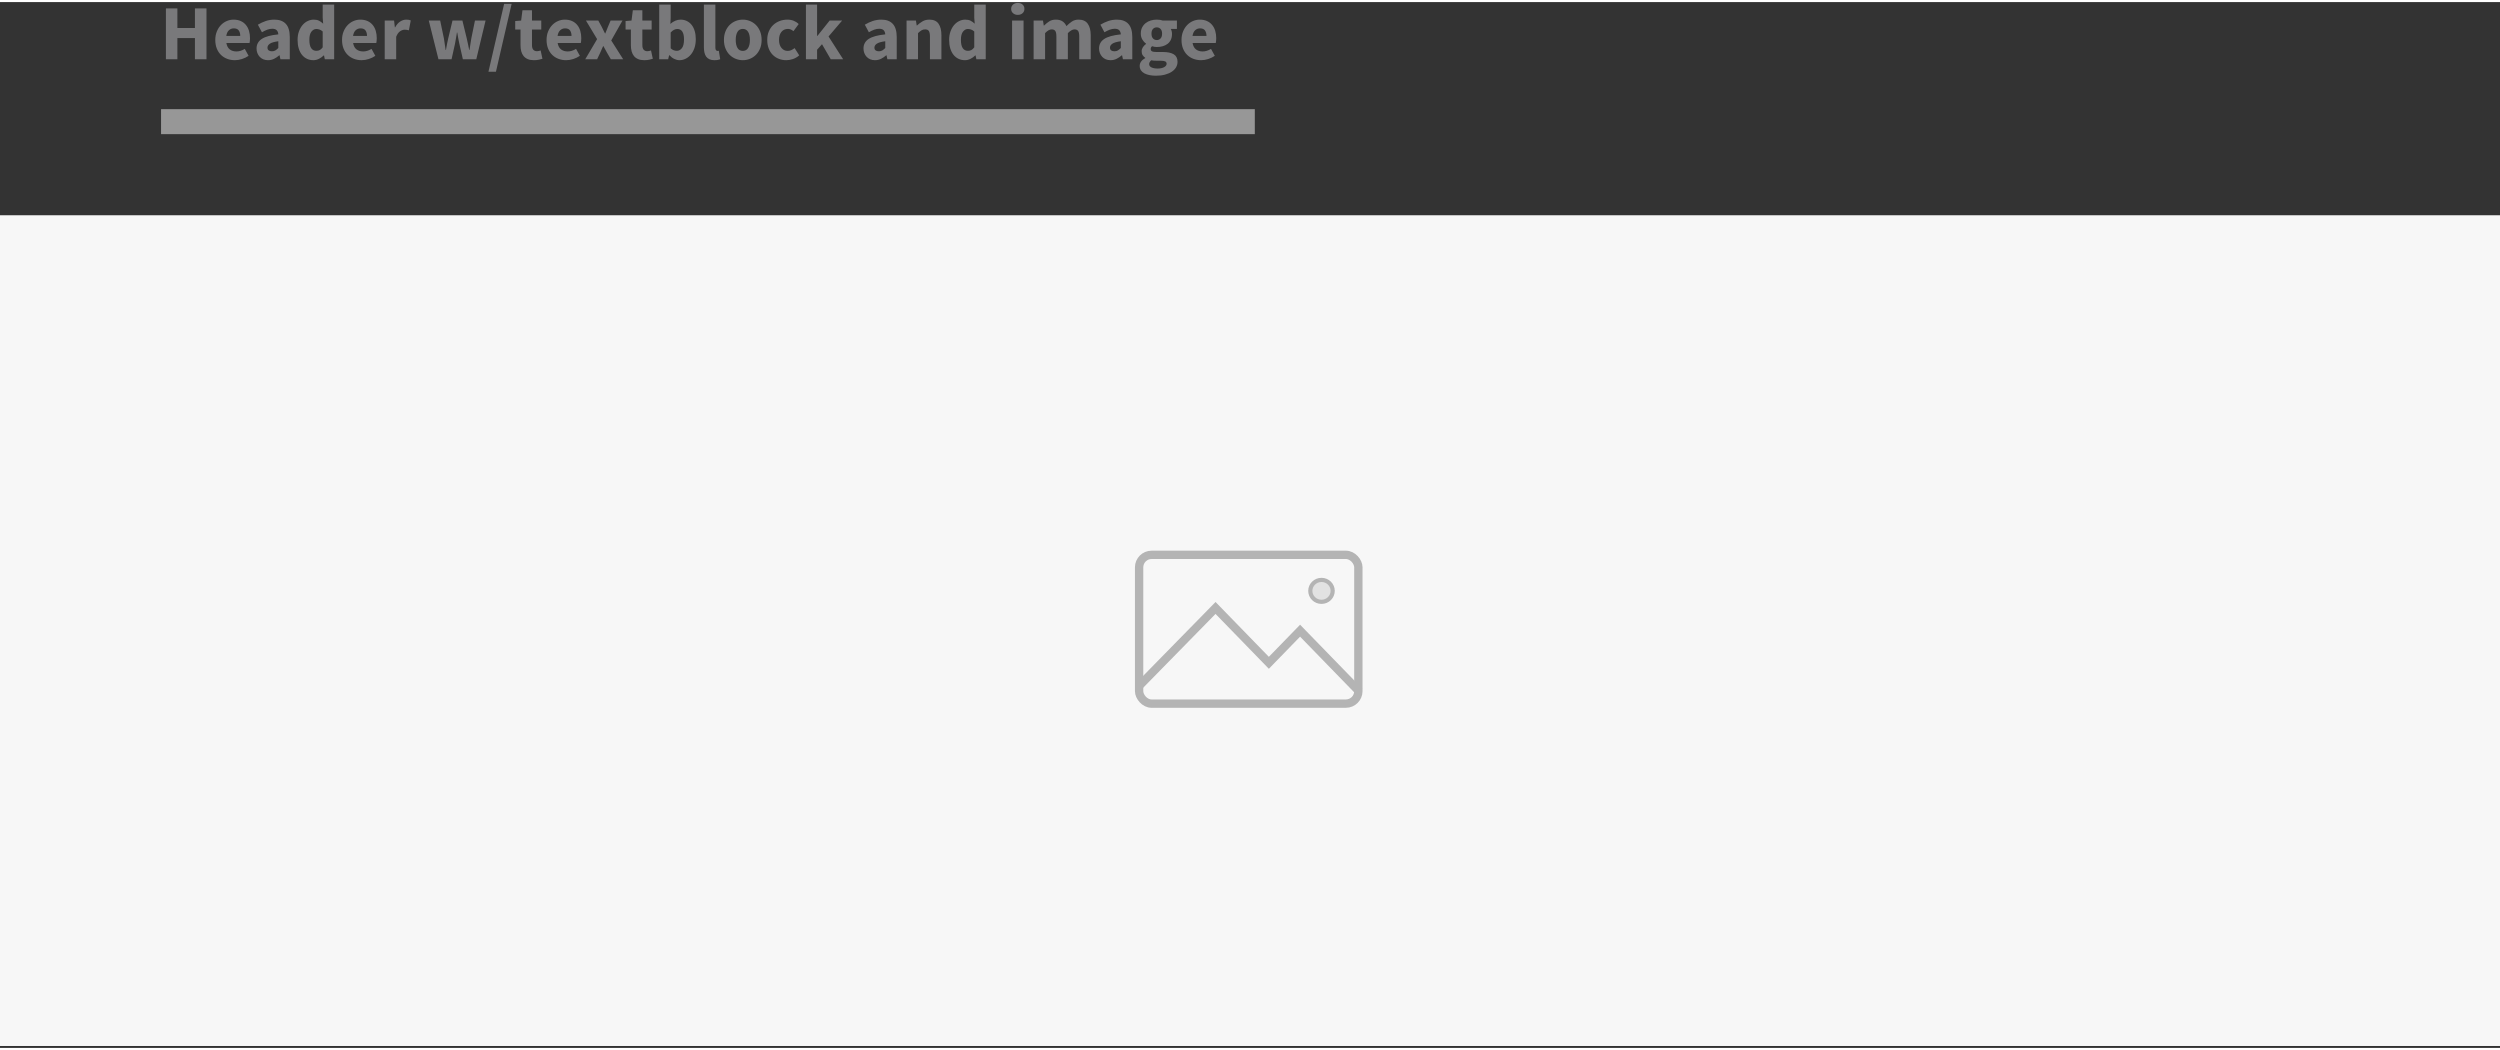 <?xml version="1.0" encoding="UTF-8"?>
<svg xmlns="http://www.w3.org/2000/svg" xmlns:xlink="http://www.w3.org/1999/xlink" width="100" height="42" viewBox="0 0 600 251" version="1.1">
    
    <rect x="0" y="0" width="600" height="251" fill="#333333" stroke="none"/>
    
    <title>headerimages18</title>
    <desc>Created with Sketch.</desc>
    <defs/>
    <g id="Page-1" stroke="none" stroke-width="1" fill="none" fill-rule="evenodd">
        <g id="18" transform="translate(0, -5)">
            <rect id="Rectangle-7" fill="#F7F7F7" x="0" y="56.162" width="600" height="199.376"/>
            <g id="icon-picture" opacity="0.7" transform="translate(272.387, 136.661)" stroke="#979797">
                <polyline id="Path-15" stroke-width="2" points="1.138 32.323 19.343 13.748 32.139 26.914 39.634 19.203 53.822 33.8"/>
                <ellipse id="Oval-6" fill="#D8D8D8" cx="44.772" cy="9.647" rx="2.686" ry="2.631"/>
                <rect id="Rectangle-10" stroke-width="2" x="1" y="1" width="52.621" height="35.71" rx="3"/>
            </g>
            <path d="M39.819,6.515 L42.571,6.515 L42.571,11.214 L46.783,11.214 L46.783,6.515 L49.554,6.515 L49.554,18.721 L46.783,18.721 L46.783,13.629 L42.571,13.629 L42.571,18.721 L39.819,18.721 L39.819,6.515 Z M51.669,14.078 C51.669,13.329 51.794,12.652 52.044,12.047 C52.293,11.441 52.621,10.93 53.027,10.512 C53.432,10.094 53.897,9.772 54.421,9.548 C54.945,9.323 55.488,9.211 56.05,9.211 C56.711,9.211 57.289,9.323 57.782,9.548 C58.275,9.772 58.686,10.084 59.017,10.484 C59.348,10.883 59.594,11.354 59.757,11.897 C59.919,12.44 60,13.03 60,13.666 C60,13.916 59.988,14.144 59.963,14.349 C59.938,14.555 59.913,14.715 59.888,14.827 L54.328,14.827 C54.452,15.538 54.73,16.053 55.161,16.371 C55.591,16.69 56.119,16.849 56.743,16.849 C57.404,16.849 58.072,16.643 58.746,16.231 L59.663,17.897 C59.189,18.222 58.661,18.477 58.081,18.665 C57.501,18.852 56.93,18.945 56.368,18.945 C55.707,18.945 55.089,18.836 54.515,18.618 C53.941,18.399 53.441,18.081 53.017,17.663 C52.593,17.245 52.262,16.736 52.025,16.137 C51.788,15.538 51.669,14.852 51.669,14.078 Z M57.66,13.123 C57.66,12.587 57.541,12.15 57.304,11.813 C57.067,11.476 56.668,11.307 56.106,11.307 C55.669,11.307 55.285,11.454 54.955,11.747 C54.624,12.041 54.409,12.499 54.309,13.123 L57.66,13.123 Z M61.573,16.137 C61.573,15.164 61.984,14.402 62.808,13.853 C63.632,13.304 64.961,12.936 66.796,12.749 C66.771,12.337 66.646,12.009 66.421,11.766 C66.197,11.523 65.835,11.401 65.335,11.401 C64.936,11.401 64.537,11.476 64.137,11.626 C63.738,11.775 63.314,11.981 62.864,12.243 L61.891,10.427 C62.49,10.066 63.117,9.772 63.772,9.548 C64.427,9.323 65.123,9.211 65.86,9.211 C67.058,9.211 67.972,9.551 68.602,10.231 C69.232,10.911 69.548,11.969 69.548,13.404 L69.548,18.721 L67.301,18.721 L67.095,17.766 L67.039,17.766 C66.64,18.115 66.218,18.399 65.775,18.618 C65.332,18.836 64.849,18.945 64.324,18.945 C63.9,18.945 63.52,18.874 63.183,18.73 C62.846,18.587 62.559,18.387 62.321,18.131 C62.084,17.875 61.9,17.579 61.769,17.242 C61.638,16.905 61.573,16.537 61.573,16.137 Z M64.193,15.931 C64.193,16.231 64.29,16.452 64.484,16.596 C64.677,16.739 64.936,16.811 65.261,16.811 C65.585,16.811 65.86,16.743 66.084,16.605 C66.309,16.468 66.546,16.275 66.796,16.025 L66.796,14.396 C65.81,14.534 65.129,14.733 64.755,14.995 C64.381,15.257 64.193,15.569 64.193,15.931 Z M71.42,14.078 C71.42,13.317 71.529,12.637 71.747,12.037 C71.966,11.438 72.253,10.93 72.608,10.512 C72.964,10.094 73.376,9.772 73.844,9.548 C74.312,9.323 74.789,9.211 75.276,9.211 C75.8,9.211 76.231,9.298 76.568,9.473 C76.905,9.647 77.236,9.885 77.56,10.184 L77.448,8.761 L77.448,5.598 L80.2,5.598 L80.2,18.721 L77.953,18.721 L77.766,17.803 L77.691,17.803 C77.367,18.128 76.986,18.399 76.549,18.618 C76.112,18.836 75.669,18.945 75.22,18.945 C74.646,18.945 74.125,18.833 73.657,18.608 C73.189,18.384 72.789,18.062 72.459,17.644 C72.128,17.226 71.872,16.718 71.691,16.119 C71.51,15.519 71.42,14.839 71.42,14.078 Z M74.246,14.041 C74.246,14.964 74.393,15.638 74.686,16.062 C74.98,16.487 75.395,16.699 75.931,16.699 C76.231,16.699 76.502,16.637 76.746,16.512 C76.989,16.387 77.223,16.168 77.448,15.856 L77.448,12.056 C77.198,11.832 76.942,11.676 76.68,11.588 C76.418,11.501 76.162,11.457 75.913,11.457 C75.476,11.457 75.089,11.666 74.752,12.084 C74.415,12.502 74.246,13.154 74.246,14.041 Z M82.09,14.078 C82.09,13.329 82.215,12.652 82.465,12.047 C82.715,11.441 83.042,10.93 83.448,10.512 C83.853,10.094 84.318,9.772 84.842,9.548 C85.367,9.323 85.91,9.211 86.471,9.211 C87.133,9.211 87.71,9.323 88.203,9.548 C88.696,9.772 89.108,10.084 89.438,10.484 C89.769,10.883 90.016,11.354 90.178,11.897 C90.34,12.44 90.421,13.03 90.421,13.666 C90.421,13.916 90.409,14.144 90.384,14.349 C90.359,14.555 90.334,14.715 90.309,14.827 L84.749,14.827 C84.874,15.538 85.151,16.053 85.582,16.371 C86.012,16.69 86.54,16.849 87.164,16.849 C87.825,16.849 88.493,16.643 89.167,16.231 L90.084,17.897 C89.61,18.222 89.083,18.477 88.502,18.665 C87.922,18.852 87.351,18.945 86.789,18.945 C86.128,18.945 85.51,18.836 84.936,18.618 C84.362,18.399 83.863,18.081 83.438,17.663 C83.014,17.245 82.683,16.736 82.446,16.137 C82.209,15.538 82.09,14.852 82.09,14.078 Z M88.081,13.123 C88.081,12.587 87.963,12.15 87.725,11.813 C87.488,11.476 87.089,11.307 86.527,11.307 C86.09,11.307 85.707,11.454 85.376,11.747 C85.045,12.041 84.83,12.499 84.73,13.123 L88.081,13.123 Z M92.331,9.435 L94.577,9.435 L94.764,11.064 L94.839,11.064 C95.176,10.427 95.582,9.959 96.056,9.66 C96.53,9.36 97.005,9.211 97.479,9.211 C97.741,9.211 97.956,9.226 98.125,9.257 C98.293,9.289 98.446,9.335 98.583,9.398 L98.134,11.775 C97.959,11.725 97.797,11.688 97.647,11.663 C97.498,11.638 97.323,11.626 97.123,11.626 C96.774,11.626 96.409,11.75 96.028,12 C95.647,12.25 95.332,12.693 95.083,13.329 L95.083,18.721 L92.331,18.721 L92.331,9.435 Z M102.908,9.435 L105.641,9.435 L106.54,13.741 C106.615,14.203 106.683,14.658 106.746,15.108 C106.808,15.557 106.877,16.019 106.952,16.493 L107.027,16.493 C107.114,16.019 107.198,15.551 107.279,15.089 C107.36,14.627 107.457,14.178 107.569,13.741 L108.599,9.435 L110.977,9.435 L112.025,13.741 C112.137,14.203 112.237,14.658 112.324,15.108 C112.412,15.557 112.505,16.019 112.605,16.493 L112.68,16.493 C112.768,16.019 112.839,15.557 112.895,15.108 C112.952,14.658 113.023,14.203 113.111,13.741 L113.991,9.435 L116.537,9.435 L114.309,18.721 L111.089,18.721 L110.246,15.014 C110.147,14.577 110.059,14.14 109.984,13.704 C109.91,13.267 109.828,12.799 109.741,12.3 L109.666,12.3 C109.579,12.799 109.501,13.267 109.432,13.704 C109.363,14.14 109.285,14.577 109.198,15.014 L108.374,18.721 L105.229,18.721 L102.908,9.435 Z M120.992,5.429 L122.789,5.429 L119.027,21.716 L117.229,21.716 L120.992,5.429 Z M124.924,11.588 L123.651,11.588 L123.651,9.548 L125.073,9.435 L125.392,6.964 L127.676,6.964 L127.676,9.435 L129.903,9.435 L129.903,11.588 L127.676,11.588 L127.676,15.314 C127.676,15.838 127.785,16.215 128.003,16.446 C128.222,16.677 128.512,16.793 128.874,16.793 C129.023,16.793 129.176,16.774 129.332,16.736 C129.488,16.699 129.629,16.655 129.754,16.605 L130.184,18.608 C129.934,18.683 129.641,18.758 129.304,18.833 C128.967,18.908 128.574,18.945 128.125,18.945 C127.551,18.945 127.061,18.858 126.655,18.683 C126.25,18.509 125.919,18.265 125.663,17.953 C125.407,17.641 125.22,17.264 125.101,16.821 C124.983,16.378 124.924,15.888 124.924,15.351 L124.924,11.588 Z M131.176,14.078 C131.176,13.329 131.301,12.652 131.551,12.047 C131.8,11.441 132.128,10.93 132.534,10.512 C132.939,10.094 133.404,9.772 133.928,9.548 C134.452,9.323 134.995,9.211 135.557,9.211 C136.218,9.211 136.796,9.323 137.289,9.548 C137.782,9.772 138.193,10.084 138.524,10.484 C138.855,10.883 139.101,11.354 139.264,11.897 C139.426,12.44 139.507,13.03 139.507,13.666 C139.507,13.916 139.495,14.144 139.47,14.349 C139.445,14.555 139.42,14.715 139.395,14.827 L133.835,14.827 C133.959,15.538 134.237,16.053 134.668,16.371 C135.098,16.69 135.626,16.849 136.25,16.849 C136.911,16.849 137.579,16.643 138.253,16.231 L139.17,17.897 C138.696,18.222 138.168,18.477 137.588,18.665 C137.008,18.852 136.437,18.945 135.875,18.945 C135.214,18.945 134.596,18.836 134.022,18.618 C133.448,18.399 132.949,18.081 132.524,17.663 C132.1,17.245 131.769,16.736 131.532,16.137 C131.295,15.538 131.176,14.852 131.176,14.078 Z M137.167,13.123 C137.167,12.587 137.048,12.15 136.811,11.813 C136.574,11.476 136.175,11.307 135.613,11.307 C135.176,11.307 134.793,11.454 134.462,11.747 C134.131,12.041 133.916,12.499 133.816,13.123 L137.167,13.123 Z M143.307,13.891 L140.63,9.435 L143.588,9.435 L144.412,10.933 C144.537,11.195 144.665,11.46 144.796,11.729 C144.927,11.997 145.061,12.262 145.198,12.524 L145.273,12.524 C145.373,12.262 145.479,11.997 145.591,11.729 C145.704,11.46 145.81,11.195 145.91,10.933 L146.546,9.435 L149.392,9.435 L146.696,14.209 L149.56,18.721 L146.602,18.721 L145.704,17.186 C145.554,16.924 145.407,16.655 145.264,16.381 C145.12,16.106 144.973,15.838 144.824,15.576 L144.749,15.576 C144.637,15.838 144.518,16.103 144.393,16.371 C144.268,16.64 144.15,16.911 144.037,17.186 L143.307,18.721 L140.462,18.721 L143.307,13.891 Z M151.413,11.588 L150.14,11.588 L150.14,9.548 L151.563,9.435 L151.881,6.964 L154.165,6.964 L154.165,9.435 L156.393,9.435 L156.393,11.588 L154.165,11.588 L154.165,15.314 C154.165,15.838 154.275,16.215 154.493,16.446 C154.711,16.677 155.002,16.793 155.363,16.793 C155.513,16.793 155.666,16.774 155.822,16.736 C155.978,16.699 156.119,16.655 156.243,16.605 L156.674,18.608 C156.424,18.683 156.131,18.758 155.794,18.833 C155.457,18.908 155.064,18.945 154.615,18.945 C154.041,18.945 153.551,18.858 153.145,18.683 C152.739,18.509 152.409,18.265 152.153,17.953 C151.897,17.641 151.71,17.264 151.591,16.821 C151.473,16.378 151.413,15.888 151.413,15.351 L151.413,11.588 Z M158.209,5.598 L160.961,5.598 L160.961,8.817 L160.886,10.24 C161.248,9.916 161.638,9.663 162.056,9.482 C162.474,9.301 162.902,9.211 163.339,9.211 C163.9,9.211 164.406,9.323 164.855,9.548 C165.304,9.772 165.688,10.087 166.006,10.493 C166.324,10.899 166.568,11.392 166.736,11.972 C166.905,12.552 166.989,13.198 166.989,13.91 C166.989,14.708 166.88,15.42 166.661,16.044 C166.443,16.668 166.15,17.195 165.782,17.626 C165.413,18.056 164.995,18.384 164.527,18.608 C164.059,18.833 163.576,18.945 163.076,18.945 C162.665,18.945 162.25,18.846 161.832,18.646 C161.413,18.446 161.023,18.147 160.661,17.747 L160.587,17.747 L160.362,18.721 L158.209,18.721 L158.209,5.598 Z M160.961,16.1 C161.211,16.324 161.46,16.48 161.71,16.568 C161.959,16.655 162.203,16.699 162.44,16.699 C162.914,16.699 163.32,16.484 163.657,16.053 C163.994,15.622 164.162,14.927 164.162,13.966 C164.162,12.293 163.626,11.457 162.552,11.457 C162.003,11.457 161.473,11.738 160.961,12.3 L160.961,16.1 Z M168.936,5.598 L171.688,5.598 L171.688,15.95 C171.688,16.237 171.741,16.437 171.847,16.549 C171.953,16.661 172.062,16.718 172.175,16.718 L172.334,16.718 C172.378,16.718 172.437,16.705 172.512,16.68 L172.849,18.721 C172.699,18.783 172.509,18.836 172.278,18.88 C172.047,18.924 171.775,18.945 171.463,18.945 C170.989,18.945 170.59,18.871 170.265,18.721 C169.941,18.571 169.682,18.362 169.488,18.094 C169.295,17.825 169.154,17.501 169.067,17.12 C168.98,16.739 168.936,16.312 168.936,15.838 L168.936,5.598 Z M173.747,14.078 C173.747,13.304 173.872,12.615 174.122,12.009 C174.371,11.404 174.705,10.895 175.123,10.484 C175.541,10.072 176.025,9.757 176.574,9.538 C177.123,9.32 177.691,9.211 178.278,9.211 C178.864,9.211 179.429,9.32 179.972,9.538 C180.515,9.757 180.995,10.072 181.413,10.484 C181.832,10.895 182.165,11.404 182.415,12.009 C182.665,12.615 182.789,13.304 182.789,14.078 C182.789,14.852 182.665,15.541 182.415,16.147 C182.165,16.752 181.832,17.261 181.413,17.672 C180.995,18.084 180.515,18.399 179.972,18.618 C179.429,18.836 178.864,18.945 178.278,18.945 C177.691,18.945 177.123,18.836 176.574,18.618 C176.025,18.399 175.541,18.084 175.123,17.672 C174.705,17.261 174.371,16.752 174.122,16.147 C173.872,15.541 173.747,14.852 173.747,14.078 Z M176.574,14.078 C176.574,14.889 176.715,15.532 176.995,16.006 C177.276,16.481 177.704,16.718 178.278,16.718 C178.839,16.718 179.264,16.481 179.551,16.006 C179.838,15.532 179.981,14.889 179.981,14.078 C179.981,13.267 179.838,12.624 179.551,12.15 C179.264,11.676 178.839,11.438 178.278,11.438 C177.704,11.438 177.276,11.676 176.995,12.15 C176.715,12.624 176.574,13.267 176.574,14.078 Z M184.137,14.078 C184.137,13.304 184.268,12.615 184.53,12.009 C184.793,11.404 185.145,10.895 185.588,10.484 C186.031,10.072 186.546,9.757 187.133,9.538 C187.719,9.32 188.331,9.211 188.967,9.211 C189.541,9.211 190.059,9.307 190.521,9.501 C190.983,9.694 191.37,9.953 191.682,10.278 L190.427,11.981 C189.991,11.619 189.56,11.438 189.136,11.438 C188.462,11.438 187.931,11.676 187.544,12.15 C187.158,12.624 186.964,13.267 186.964,14.078 C186.964,14.889 187.161,15.532 187.554,16.006 C187.947,16.481 188.443,16.718 189.042,16.718 C189.379,16.718 189.685,16.649 189.959,16.512 C190.234,16.374 190.484,16.218 190.708,16.044 L191.813,17.785 C191.363,18.184 190.864,18.477 190.315,18.665 C189.766,18.852 189.236,18.945 188.724,18.945 C188.075,18.945 187.473,18.836 186.917,18.618 C186.362,18.399 185.878,18.084 185.466,17.672 C185.055,17.261 184.73,16.752 184.493,16.147 C184.256,15.541 184.137,14.852 184.137,14.078 Z M193.423,5.598 L196.1,5.598 L196.1,13.123 L196.175,13.123 L199.114,9.435 L202.109,9.435 L198.852,13.254 L202.353,18.721 L199.376,18.721 L197.279,15.108 L196.1,16.437 L196.1,18.721 L193.423,18.721 L193.423,5.598 Z M207.239,16.137 C207.239,15.164 207.651,14.402 208.474,13.853 C209.298,13.304 210.627,12.936 212.462,12.749 C212.437,12.337 212.312,12.009 212.087,11.766 C211.863,11.523 211.501,11.401 211.002,11.401 C210.602,11.401 210.203,11.476 209.803,11.626 C209.404,11.775 208.98,11.981 208.53,12.243 L207.557,10.427 C208.156,10.066 208.783,9.772 209.438,9.548 C210.094,9.323 210.789,9.211 211.526,9.211 C212.724,9.211 213.638,9.551 214.268,10.231 C214.899,10.911 215.214,11.969 215.214,13.404 L215.214,18.721 L212.967,18.721 L212.761,17.766 L212.705,17.766 C212.306,18.115 211.885,18.399 211.441,18.618 C210.998,18.836 210.515,18.945 209.991,18.945 C209.566,18.945 209.186,18.874 208.849,18.73 C208.512,18.587 208.225,18.387 207.988,18.131 C207.75,17.875 207.566,17.579 207.435,17.242 C207.304,16.905 207.239,16.537 207.239,16.137 Z M209.86,15.931 C209.86,16.231 209.956,16.452 210.15,16.596 C210.343,16.739 210.602,16.811 210.927,16.811 C211.251,16.811 211.526,16.743 211.75,16.605 C211.975,16.468 212.212,16.275 212.462,16.025 L212.462,14.396 C211.476,14.534 210.796,14.733 210.421,14.995 C210.047,15.257 209.86,15.569 209.86,15.931 Z M217.573,9.435 L219.819,9.435 L220.006,10.615 L220.081,10.615 C220.481,10.24 220.917,9.913 221.392,9.632 C221.866,9.351 222.421,9.211 223.058,9.211 C224.069,9.211 224.802,9.541 225.257,10.203 C225.713,10.864 225.941,11.782 225.941,12.955 L225.941,18.721 L223.189,18.721 L223.189,13.31 C223.189,12.637 223.098,12.175 222.917,11.925 C222.736,11.676 222.446,11.551 222.047,11.551 C221.697,11.551 221.398,11.629 221.148,11.785 C220.899,11.941 220.624,12.162 220.324,12.449 L220.324,18.721 L217.573,18.721 L217.573,9.435 Z M227.794,14.078 C227.794,13.317 227.903,12.637 228.122,12.037 C228.34,11.438 228.627,10.93 228.983,10.512 C229.339,10.094 229.75,9.772 230.218,9.548 C230.686,9.323 231.164,9.211 231.651,9.211 C232.175,9.211 232.605,9.298 232.942,9.473 C233.279,9.647 233.61,9.885 233.934,10.184 L233.822,8.761 L233.822,5.598 L236.574,5.598 L236.574,18.721 L234.328,18.721 L234.14,17.803 L234.066,17.803 C233.741,18.128 233.36,18.399 232.924,18.618 C232.487,18.836 232.044,18.945 231.594,18.945 C231.02,18.945 230.499,18.833 230.031,18.608 C229.563,18.384 229.164,18.062 228.833,17.644 C228.502,17.226 228.246,16.718 228.066,16.119 C227.885,15.519 227.794,14.839 227.794,14.078 Z M230.621,14.041 C230.621,14.964 230.768,15.638 231.061,16.062 C231.354,16.487 231.769,16.699 232.306,16.699 C232.605,16.699 232.877,16.637 233.12,16.512 C233.363,16.387 233.598,16.168 233.822,15.856 L233.822,12.056 C233.573,11.832 233.317,11.676 233.055,11.588 C232.793,11.501 232.537,11.457 232.287,11.457 C231.85,11.457 231.463,11.666 231.126,12.084 C230.789,12.502 230.621,13.154 230.621,14.041 Z M244.268,8.069 C243.807,8.069 243.426,7.934 243.126,7.666 C242.827,7.398 242.677,7.051 242.677,6.627 C242.677,6.203 242.827,5.86 243.126,5.598 C243.426,5.335 243.807,5.204 244.268,5.204 C244.743,5.204 245.126,5.335 245.42,5.598 C245.713,5.86 245.86,6.203 245.86,6.627 C245.86,7.051 245.713,7.398 245.42,7.666 C245.126,7.934 244.743,8.069 244.268,8.069 Z M242.902,9.435 L245.654,9.435 L245.654,18.721 L242.902,18.721 L242.902,9.435 Z M248.069,9.435 L250.315,9.435 L250.502,10.633 L250.577,10.633 C250.964,10.246 251.376,9.913 251.813,9.632 C252.25,9.351 252.774,9.211 253.385,9.211 C254.047,9.211 254.58,9.345 254.986,9.613 C255.392,9.881 255.713,10.265 255.95,10.764 C256.362,10.34 256.796,9.975 257.251,9.669 C257.707,9.363 258.246,9.211 258.871,9.211 C259.869,9.211 260.602,9.544 261.07,10.212 C261.538,10.88 261.772,11.794 261.772,12.955 L261.772,18.721 L259.02,18.721 L259.02,13.31 C259.02,12.637 258.93,12.175 258.749,11.925 C258.568,11.676 258.278,11.551 257.878,11.551 C257.417,11.551 256.886,11.85 256.287,12.449 L256.287,18.721 L253.535,18.721 L253.535,13.31 C253.535,12.637 253.445,12.175 253.264,11.925 C253.083,11.676 252.793,11.551 252.393,11.551 C251.919,11.551 251.395,11.85 250.821,12.449 L250.821,18.721 L248.069,18.721 L248.069,9.435 Z M263.775,16.137 C263.775,15.164 264.187,14.402 265.011,13.853 C265.835,13.304 267.164,12.936 268.998,12.749 C268.973,12.337 268.849,12.009 268.624,11.766 C268.399,11.523 268.037,11.401 267.538,11.401 C267.139,11.401 266.739,11.476 266.34,11.626 C265.941,11.775 265.516,11.981 265.067,12.243 L264.094,10.427 C264.693,10.066 265.32,9.772 265.975,9.548 C266.63,9.323 267.326,9.211 268.062,9.211 C269.261,9.211 270.175,9.551 270.805,10.231 C271.435,10.911 271.75,11.969 271.75,13.404 L271.75,18.721 L269.504,18.721 L269.298,17.766 L269.242,17.766 C268.842,18.115 268.421,18.399 267.978,18.618 C267.535,18.836 267.051,18.945 266.527,18.945 C266.103,18.945 265.722,18.874 265.385,18.73 C265.048,18.587 264.761,18.387 264.524,18.131 C264.287,17.875 264.103,17.579 263.972,17.242 C263.841,16.905 263.775,16.537 263.775,16.137 Z M266.396,15.931 C266.396,16.231 266.493,16.452 266.686,16.596 C266.88,16.739 267.139,16.811 267.463,16.811 C267.788,16.811 268.062,16.743 268.287,16.605 C268.512,16.468 268.749,16.275 268.998,16.025 L268.998,14.396 C268.012,14.534 267.332,14.733 266.958,14.995 C266.583,15.257 266.396,15.569 266.396,15.931 Z M275.794,19.881 C275.794,20.231 275.981,20.496 276.356,20.677 C276.73,20.858 277.229,20.949 277.853,20.949 C278.477,20.949 278.989,20.839 279.388,20.621 C279.788,20.402 279.988,20.131 279.988,19.807 C279.988,19.519 279.866,19.326 279.622,19.226 C279.379,19.126 279.027,19.076 278.565,19.076 L277.61,19.076 C277.285,19.076 277.023,19.067 276.824,19.048 C276.624,19.03 276.449,19.002 276.3,18.964 C275.963,19.264 275.794,19.569 275.794,19.881 Z M273.529,20.312 C273.529,19.563 273.972,18.939 274.858,18.44 L274.858,18.365 C274.608,18.203 274.402,17.997 274.24,17.747 C274.078,17.498 273.997,17.179 273.997,16.793 C273.997,16.456 274.097,16.134 274.296,15.828 C274.496,15.523 274.746,15.264 275.045,15.051 L275.045,14.977 C274.721,14.752 274.431,14.431 274.175,14.012 C273.919,13.594 273.791,13.111 273.791,12.562 C273.791,12 273.897,11.51 274.109,11.092 C274.321,10.674 274.605,10.324 274.961,10.044 C275.317,9.763 275.725,9.554 276.187,9.417 C276.649,9.279 277.129,9.211 277.629,9.211 C278.178,9.211 278.658,9.285 279.07,9.435 L282.459,9.435 L282.459,11.438 L280.98,11.438 C281.067,11.576 281.139,11.75 281.195,11.963 C281.251,12.175 281.279,12.406 281.279,12.655 C281.279,13.192 281.186,13.657 280.998,14.05 C280.811,14.443 280.552,14.768 280.222,15.023 C279.891,15.279 279.504,15.47 279.061,15.594 C278.618,15.719 278.14,15.782 277.629,15.782 C277.267,15.782 276.892,15.719 276.505,15.594 C276.381,15.694 276.293,15.794 276.243,15.894 C276.193,15.994 276.168,16.125 276.168,16.287 C276.168,16.524 276.271,16.699 276.477,16.811 C276.683,16.924 277.048,16.98 277.573,16.98 L279.07,16.98 C280.218,16.98 281.095,17.164 281.7,17.532 C282.306,17.9 282.608,18.502 282.608,19.339 C282.608,19.825 282.487,20.271 282.243,20.677 C282,21.083 281.654,21.432 281.204,21.725 C280.755,22.019 280.212,22.25 279.576,22.418 C278.939,22.587 278.222,22.671 277.423,22.671 C276.874,22.671 276.365,22.624 275.897,22.53 C275.429,22.437 275.017,22.296 274.661,22.109 C274.306,21.922 274.028,21.679 273.828,21.379 C273.629,21.08 273.529,20.724 273.529,20.312 Z M277.629,14.115 C277.991,14.115 278.293,13.988 278.537,13.732 C278.78,13.476 278.902,13.086 278.902,12.562 C278.902,12.075 278.78,11.704 278.537,11.448 C278.293,11.192 277.991,11.064 277.629,11.064 C277.267,11.064 276.964,11.189 276.721,11.438 C276.477,11.688 276.356,12.062 276.356,12.562 C276.356,13.086 276.477,13.476 276.721,13.732 C276.964,13.988 277.267,14.115 277.629,14.115 Z M283.563,14.078 C283.563,13.329 283.688,12.652 283.938,12.047 C284.187,11.441 284.515,10.93 284.92,10.512 C285.326,10.094 285.791,9.772 286.315,9.548 C286.839,9.323 287.382,9.211 287.944,9.211 C288.605,9.211 289.183,9.323 289.676,9.548 C290.168,9.772 290.58,10.084 290.911,10.484 C291.242,10.883 291.488,11.354 291.651,11.897 C291.813,12.44 291.894,13.03 291.894,13.666 C291.894,13.916 291.881,14.144 291.856,14.349 C291.832,14.555 291.807,14.715 291.782,14.827 L286.222,14.827 C286.346,15.538 286.624,16.053 287.055,16.371 C287.485,16.69 288.012,16.849 288.637,16.849 C289.298,16.849 289.966,16.643 290.64,16.231 L291.557,17.897 C291.083,18.222 290.555,18.477 289.975,18.665 C289.395,18.852 288.824,18.945 288.262,18.945 C287.601,18.945 286.983,18.836 286.409,18.618 C285.835,18.399 285.335,18.081 284.911,17.663 C284.487,17.245 284.156,16.736 283.919,16.137 C283.682,15.538 283.563,14.852 283.563,14.078 Z M289.554,13.123 C289.554,12.587 289.435,12.15 289.198,11.813 C288.961,11.476 288.562,11.307 288,11.307 C287.563,11.307 287.179,11.454 286.849,11.747 C286.518,12.041 286.303,12.499 286.203,13.123 L289.554,13.123 Z" id="Header-w/textblock-a" fill="#79797B"/>
            <path d="M41.654,33.697 L298.155,33.697" id="Line" stroke="#979797" stroke-width="6" stroke-linecap="square"/>
        </g>
    </g>
</svg>
